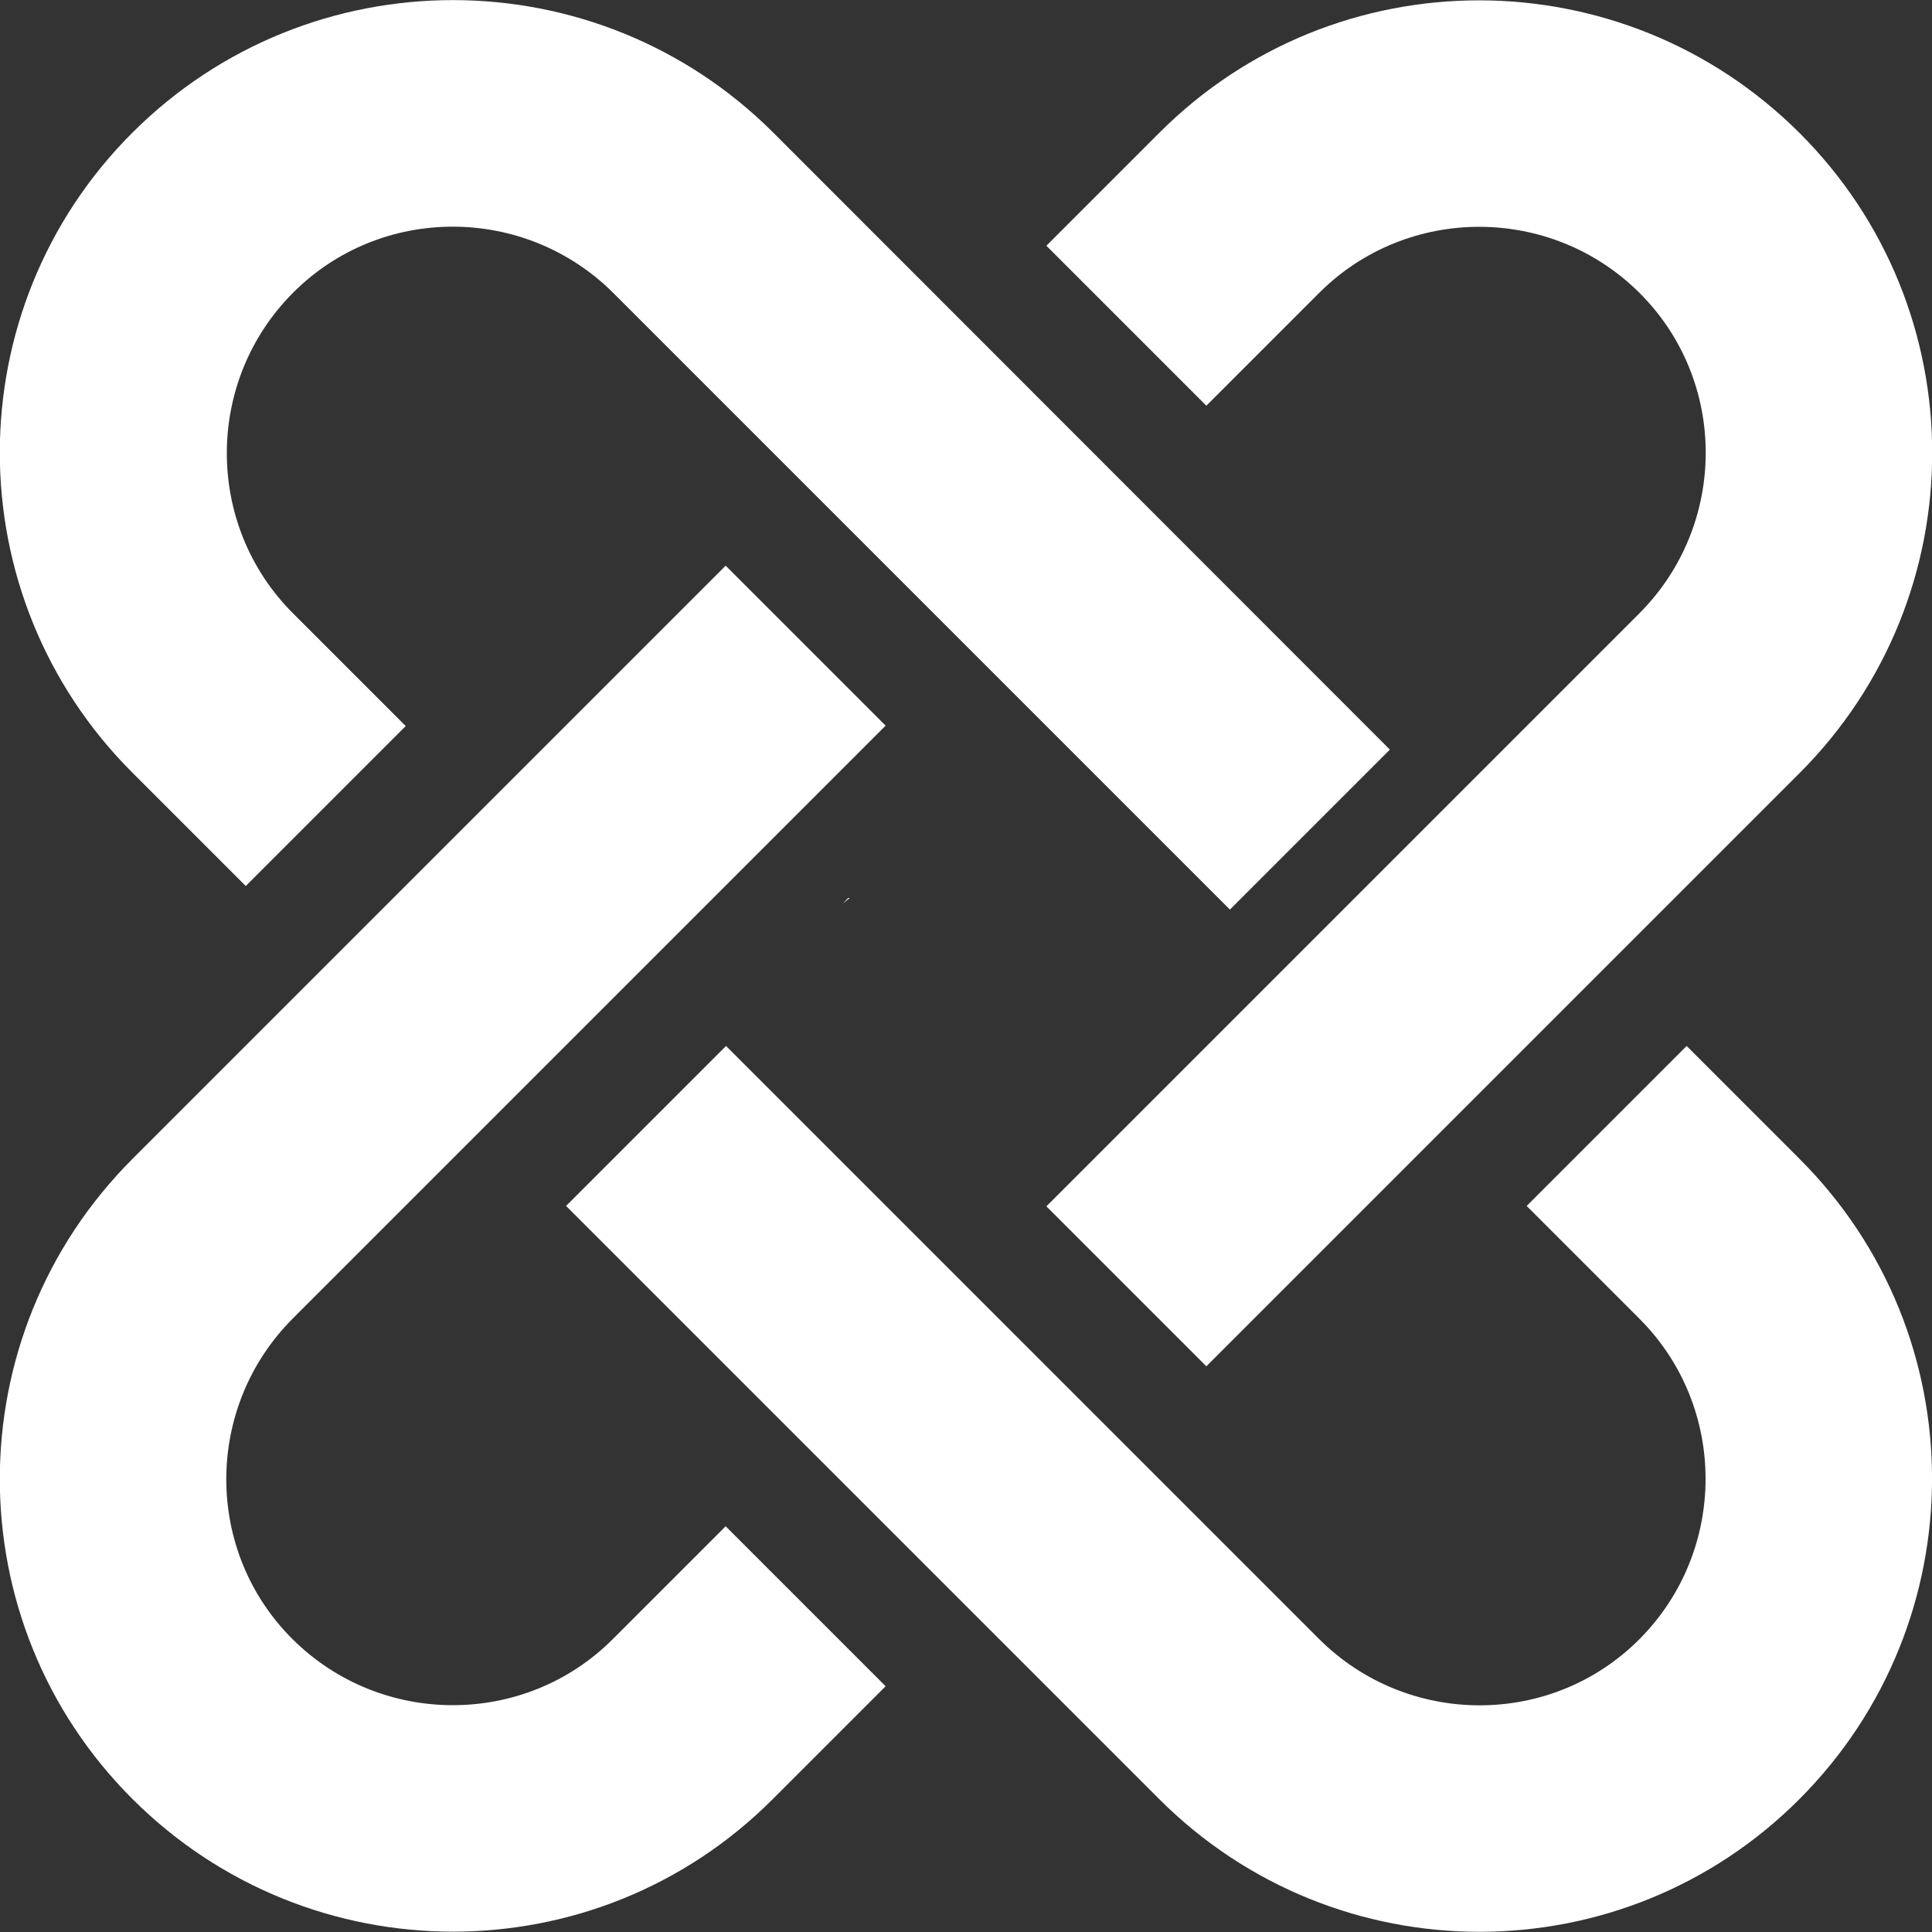 <?xml version="1.0" encoding="UTF-8"?><svg id="_圖層_1" xmlns="http://www.w3.org/2000/svg" viewBox="0 0 50 50"><rect x="0" y="0" width="50" height="50" fill="#333333" stroke="none"/><defs><style>.cls-1{fill:#fff;}</style></defs><path class="cls-1" d="m21.82,23.38l.17-.14h-.04s-.09.09-.13.14Z"/><path class="cls-1" d="m46.57,29.99l-2.92-2.92-4.14,4.14,2.92,2.92c2.28,2.28,2.28,6,0,8.29s-6,2.28-8.29,0l-15.35-15.35-4.14,4.14,15.35,15.35c4.58,4.58,12,4.58,16.57,0s4.58-12,0-16.57Z"/><path class="cls-1" d="m15.86,42.42c-2.28,2.28-6,2.28-8.29,0s-2.28-6,0-8.29l15.35-15.35-4.14-4.14L3.43,29.99c-4.58,4.58-4.58,12,0,16.57s12,4.58,16.57,0l2.92-2.92-4.14-4.14-2.92,2.92Z"/><path class="cls-1" d="m34.14,7.58c2.28-2.28,6-2.28,8.29,0s2.28,6,0,8.29l-15.35,15.35,4.14,4.14,15.35-15.35c4.58-4.58,4.58-12,0-16.57s-12-4.58-16.57,0l-2.92,2.92,4.14,4.14,2.92-2.92Z"/><path class="cls-1" d="m6.36,22.93l4.14-4.14-2.92-2.92c-2.28-2.28-2.28-6,0-8.29s6-2.28,8.29,0l15.96,15.96,4.14-4.14L20.01,3.43C15.43-1.14,8.01-1.14,3.43,3.43s-4.58,12,0,16.57l2.92,2.92Z"/></svg>